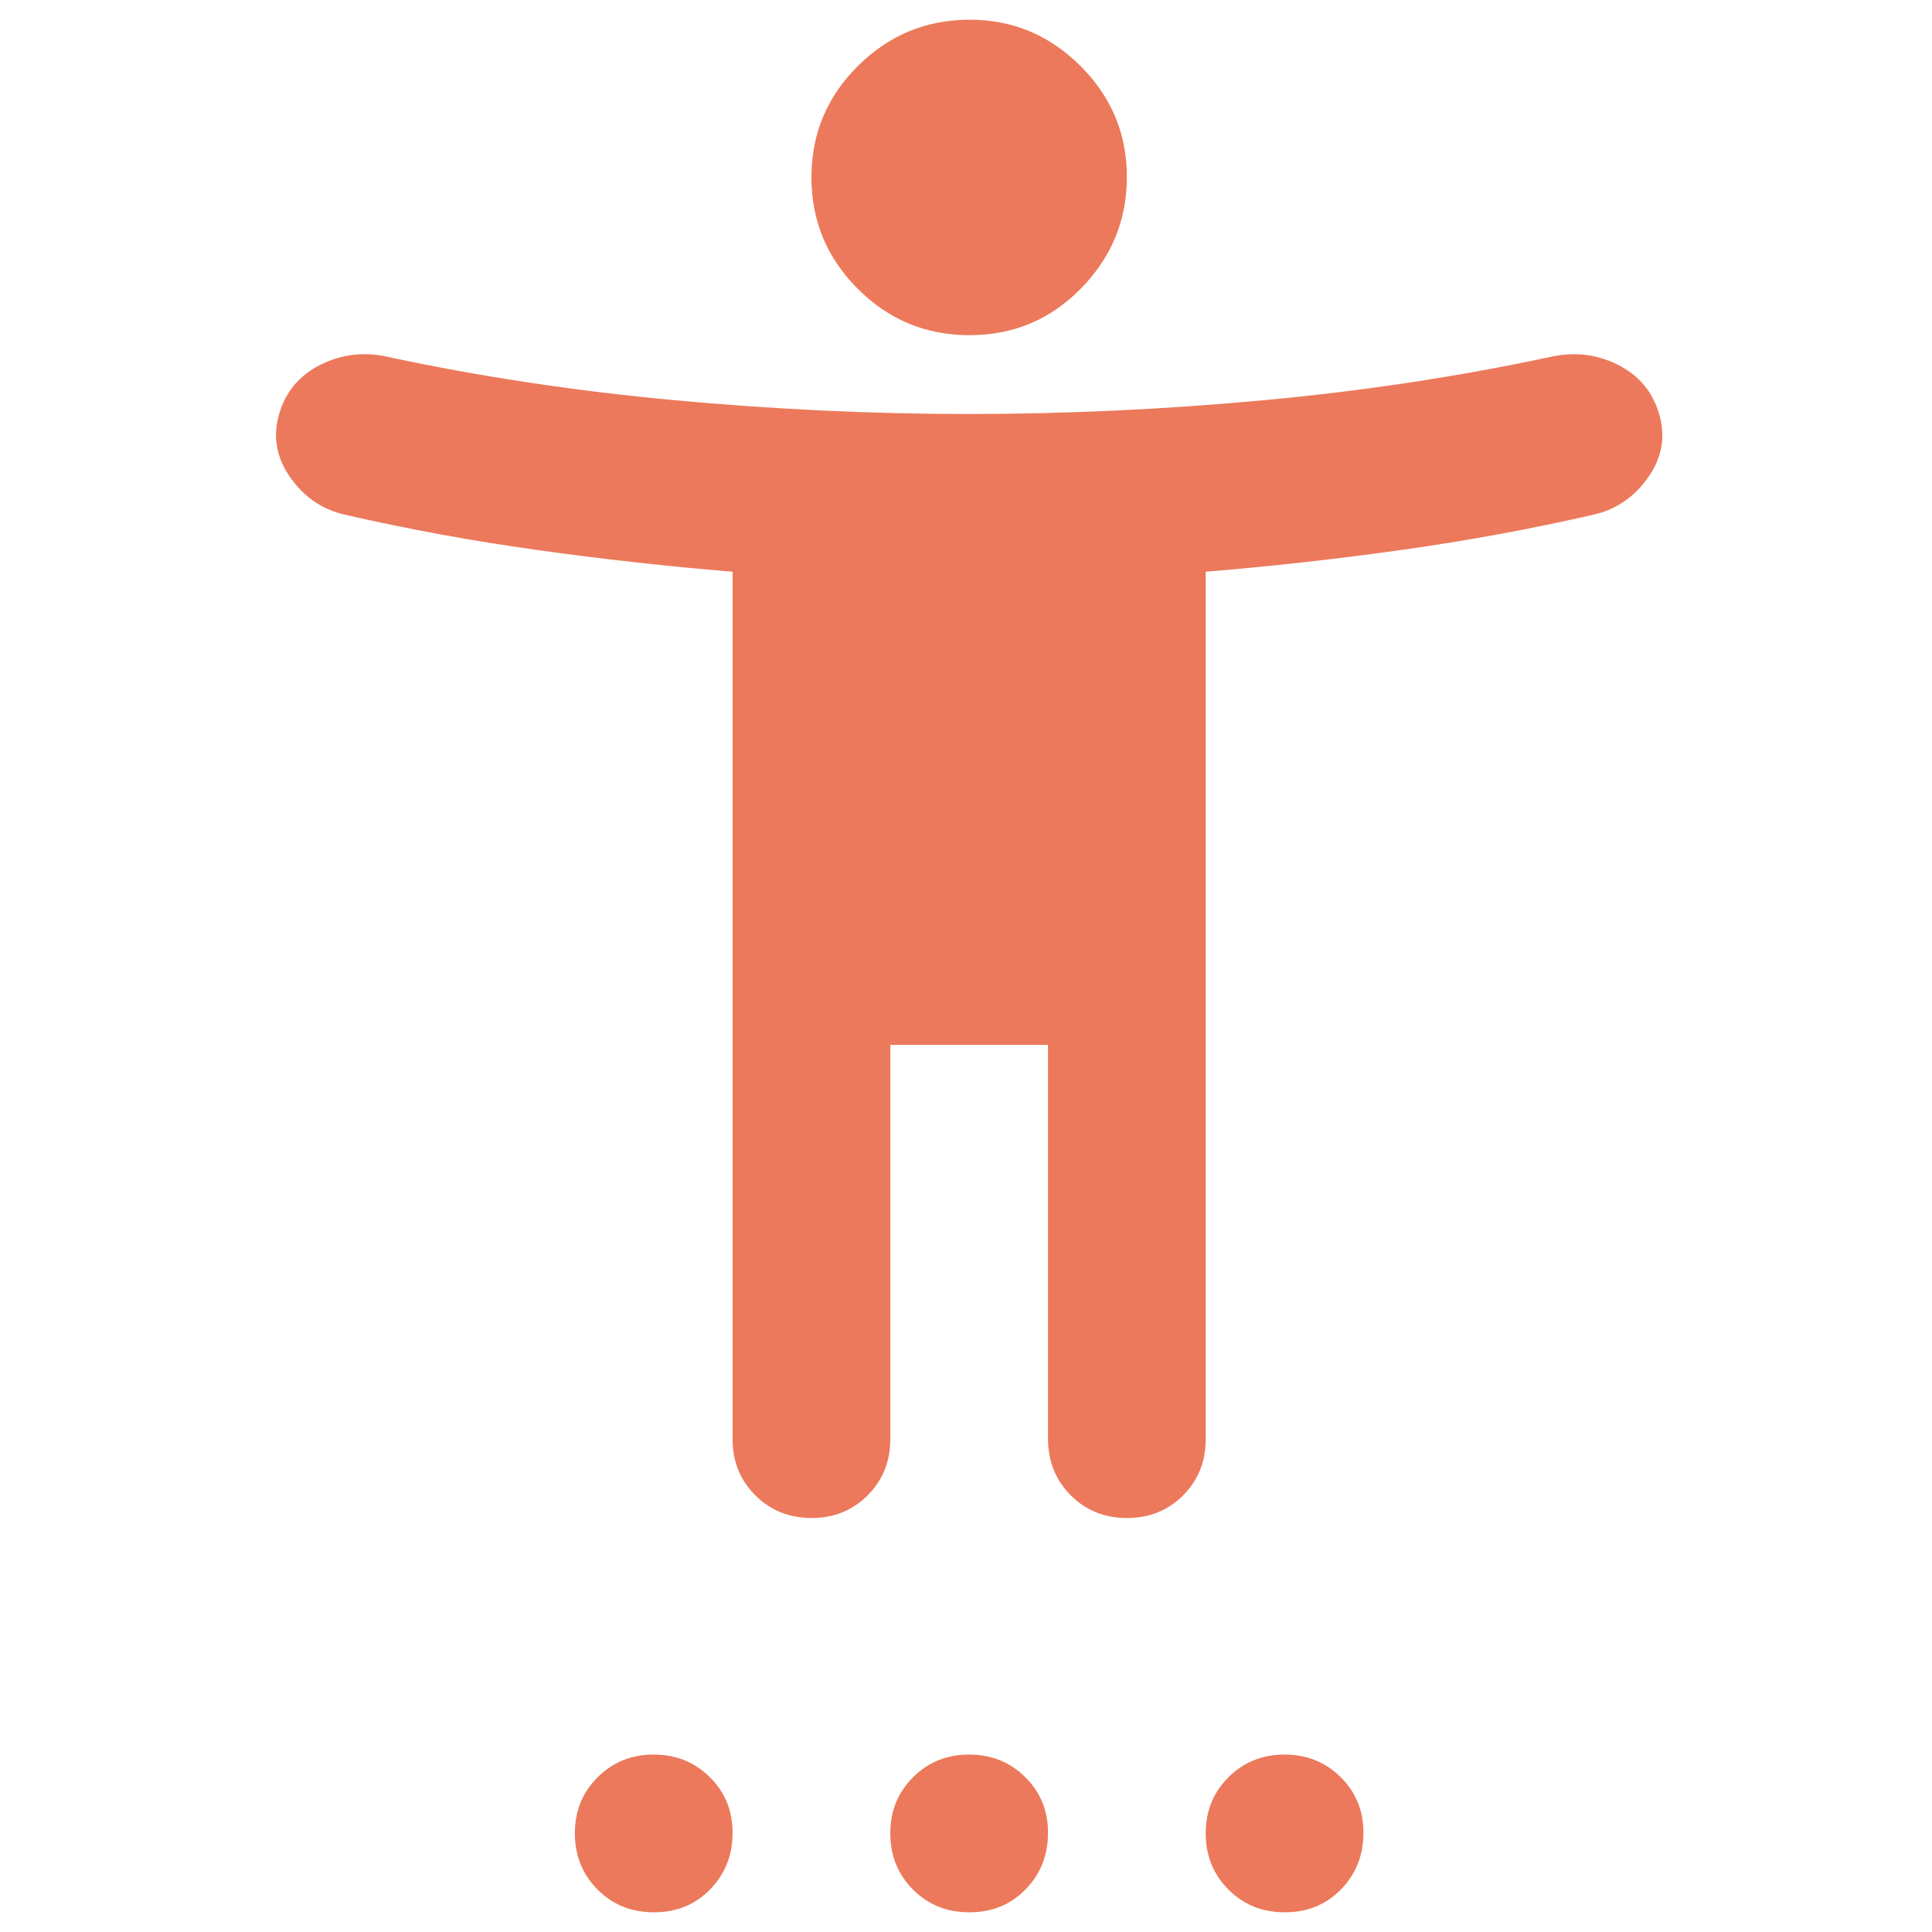 <svg width="49" height="49" viewBox="0 0 49 49" fill="none" xmlns="http://www.w3.org/2000/svg">
<g clip-path="url(#clip0_563_6645)">
<path d="M24.58 8.5C23.48 8.5 22.539 8.109 21.756 7.326C20.973 6.543 20.581 5.601 20.58 4.5C20.579 3.399 20.971 2.457 21.756 1.676C22.541 0.895 23.483 0.503 24.58 0.5C25.677 0.497 26.619 0.889 27.406 1.676C28.193 2.463 28.584 3.404 28.58 4.5C28.576 5.596 28.185 6.538 27.406 7.326C26.627 8.114 25.685 8.505 24.58 8.5ZM18.58 36.5V14.5C16.947 14.367 15.297 14.183 13.63 13.95C11.963 13.717 10.33 13.417 8.73 13.05C8.163 12.917 7.705 12.6 7.356 12.1C7.007 11.6 6.915 11.067 7.08 10.5C7.245 9.933 7.595 9.517 8.13 9.25C8.665 8.983 9.231 8.917 9.83 9.05C12.163 9.55 14.589 9.917 17.106 10.15C19.623 10.383 22.115 10.5 24.58 10.5C27.045 10.5 29.537 10.383 32.056 10.15C34.575 9.917 36.999 9.55 39.33 9.05C39.93 8.917 40.497 8.983 41.03 9.25C41.563 9.517 41.913 9.933 42.08 10.5C42.247 11.067 42.155 11.6 41.806 12.1C41.457 12.6 40.998 12.917 40.43 13.05C38.83 13.417 37.197 13.717 35.53 13.95C33.863 14.183 32.213 14.367 30.58 14.5V36.5C30.58 37.067 30.389 37.542 30.006 37.926C29.623 38.31 29.148 38.501 28.58 38.5C28.012 38.499 27.537 38.307 27.156 37.924C26.775 37.541 26.583 37.067 26.58 36.5V26.5H22.58V36.5C22.58 37.067 22.388 37.542 22.004 37.926C21.62 38.31 21.145 38.501 20.58 38.5C20.015 38.499 19.54 38.307 19.156 37.924C18.772 37.541 18.58 37.067 18.58 36.5ZM16.58 48.5C16.013 48.5 15.539 48.308 15.156 47.924C14.773 47.54 14.581 47.065 14.58 46.5C14.579 45.935 14.771 45.46 15.156 45.076C15.541 44.692 16.016 44.5 16.58 44.5C17.144 44.5 17.619 44.692 18.006 45.076C18.393 45.46 18.584 45.935 18.58 46.5C18.576 47.065 18.384 47.541 18.004 47.926C17.624 48.311 17.149 48.503 16.58 48.5ZM24.58 48.5C24.013 48.5 23.539 48.308 23.156 47.924C22.773 47.54 22.581 47.065 22.58 46.5C22.579 45.935 22.771 45.46 23.156 45.076C23.541 44.692 24.016 44.5 24.58 44.5C25.144 44.5 25.619 44.692 26.006 45.076C26.393 45.46 26.584 45.935 26.58 46.5C26.576 47.065 26.384 47.541 26.004 47.926C25.624 48.311 25.149 48.503 24.58 48.5ZM32.58 48.5C32.013 48.5 31.539 48.308 31.156 47.924C30.773 47.54 30.581 47.065 30.58 46.5C30.579 45.935 30.771 45.46 31.156 45.076C31.541 44.692 32.016 44.5 32.58 44.5C33.144 44.5 33.619 44.692 34.006 45.076C34.393 45.46 34.584 45.935 34.58 46.5C34.576 47.065 34.384 47.541 34.004 47.926C33.624 48.311 33.149 48.503 32.58 48.5Z" fill="#EC795B"/>
</g>
<defs>
<clipPath id="clip0_563_6645">
<rect width="48" height="48" fill="white" transform="translate(0.58 0.5)"/>
</clipPath>
</defs>
</svg>

